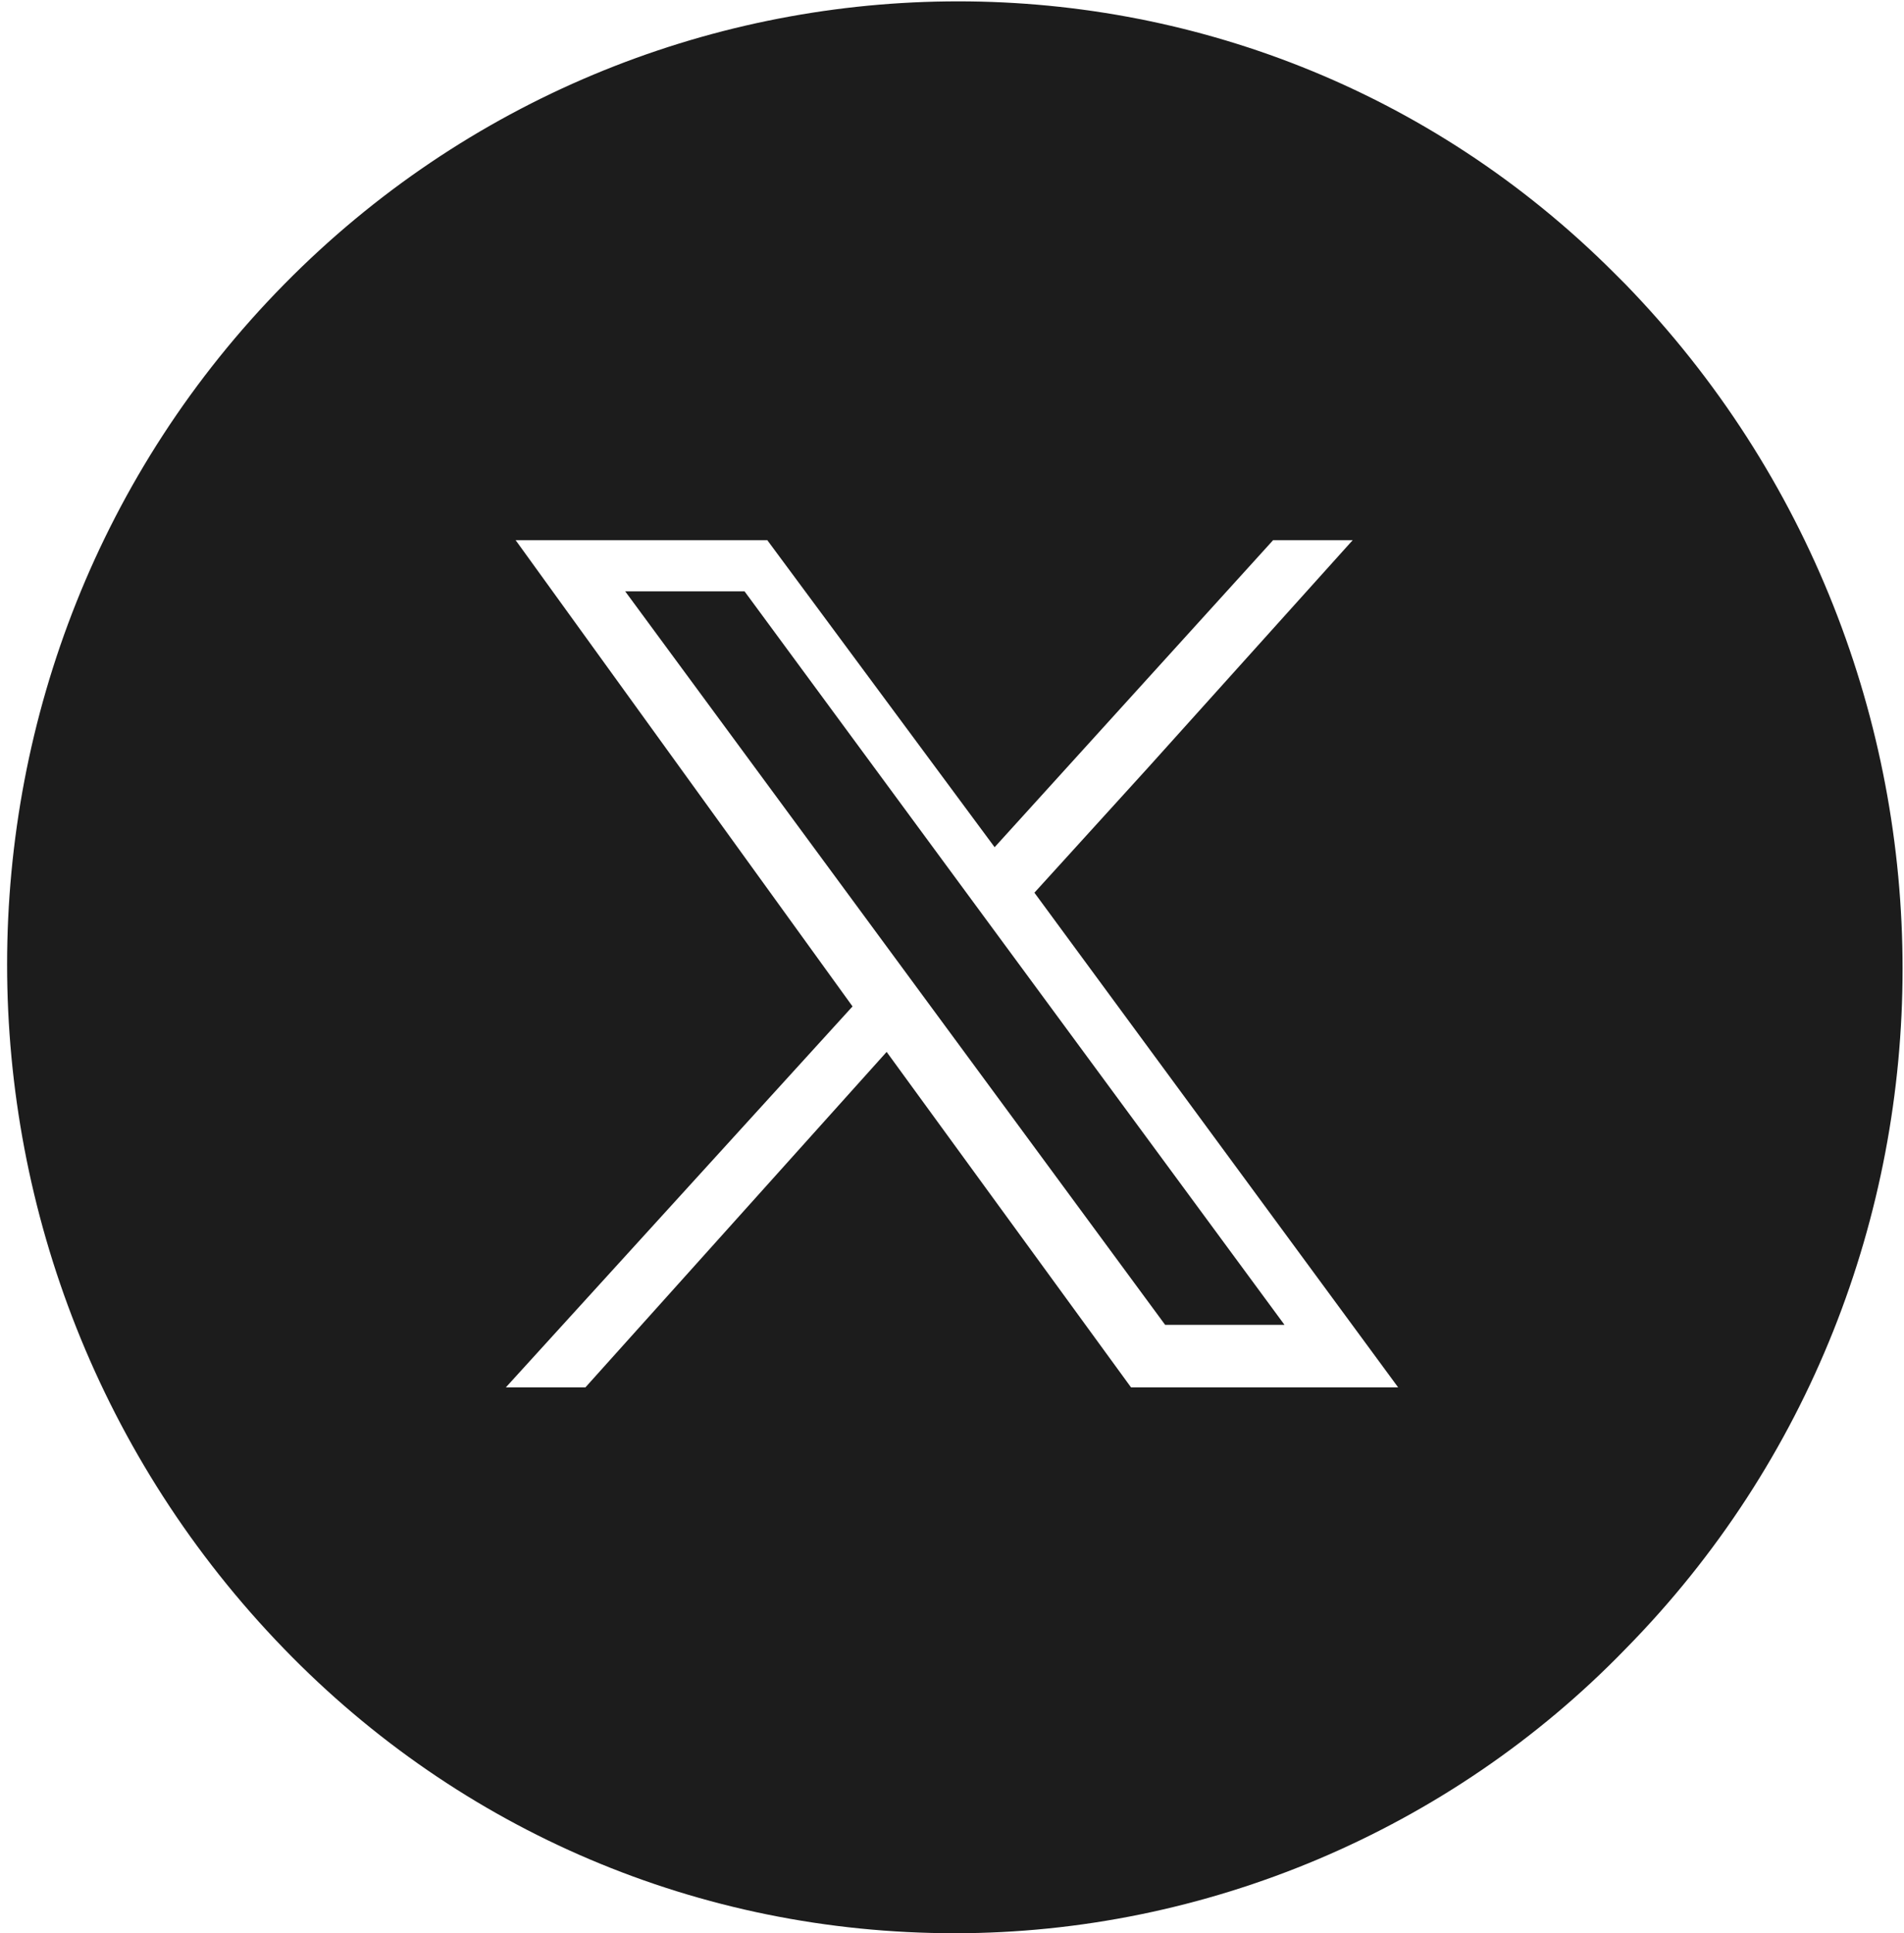 <?xml version="1.0" encoding="utf-8"?>
<!-- Generator: Adobe Illustrator 27.8.0, SVG Export Plug-In . SVG Version: 6.00 Build 0)  -->
<svg version="1.1" id="Layer_1" xmlns="http://www.w3.org/2000/svg" xmlns:xlink="http://www.w3.org/1999/xlink" x="0px" y="0px"
	 viewBox="0 0 33.5 34" style="enable-background:new 0 0 33.5 34;" xml:space="preserve">
<style type="text/css">
	.st0{fill:#1C1C1C;}
</style>
<path id="Twitter" class="st0" d="M16.8,34c-4.5,0-8.7-1.8-11.8-5c-6.5-6.7-6.5-17.4,0-24c6.4-6.5,16.9-6.7,23.4-0.2
	c0.1,0.1,0.2,0.2,0.2,0.2c6.5,6.7,6.5,17.4,0,24C25.5,32.2,21.2,34,16.8,34z M9,9.4l6,8.3l-6.1,6.7h1.4l5.3-5.9l4.3,5.9h4.7
	l-6.4-8.7l2-2.2l3.6-4h-1.4l-4.9,5.4l-4-5.4H9z M11,10.4h2.1l9.5,12.9h-2.1L11,10.4z"/>
</svg>
